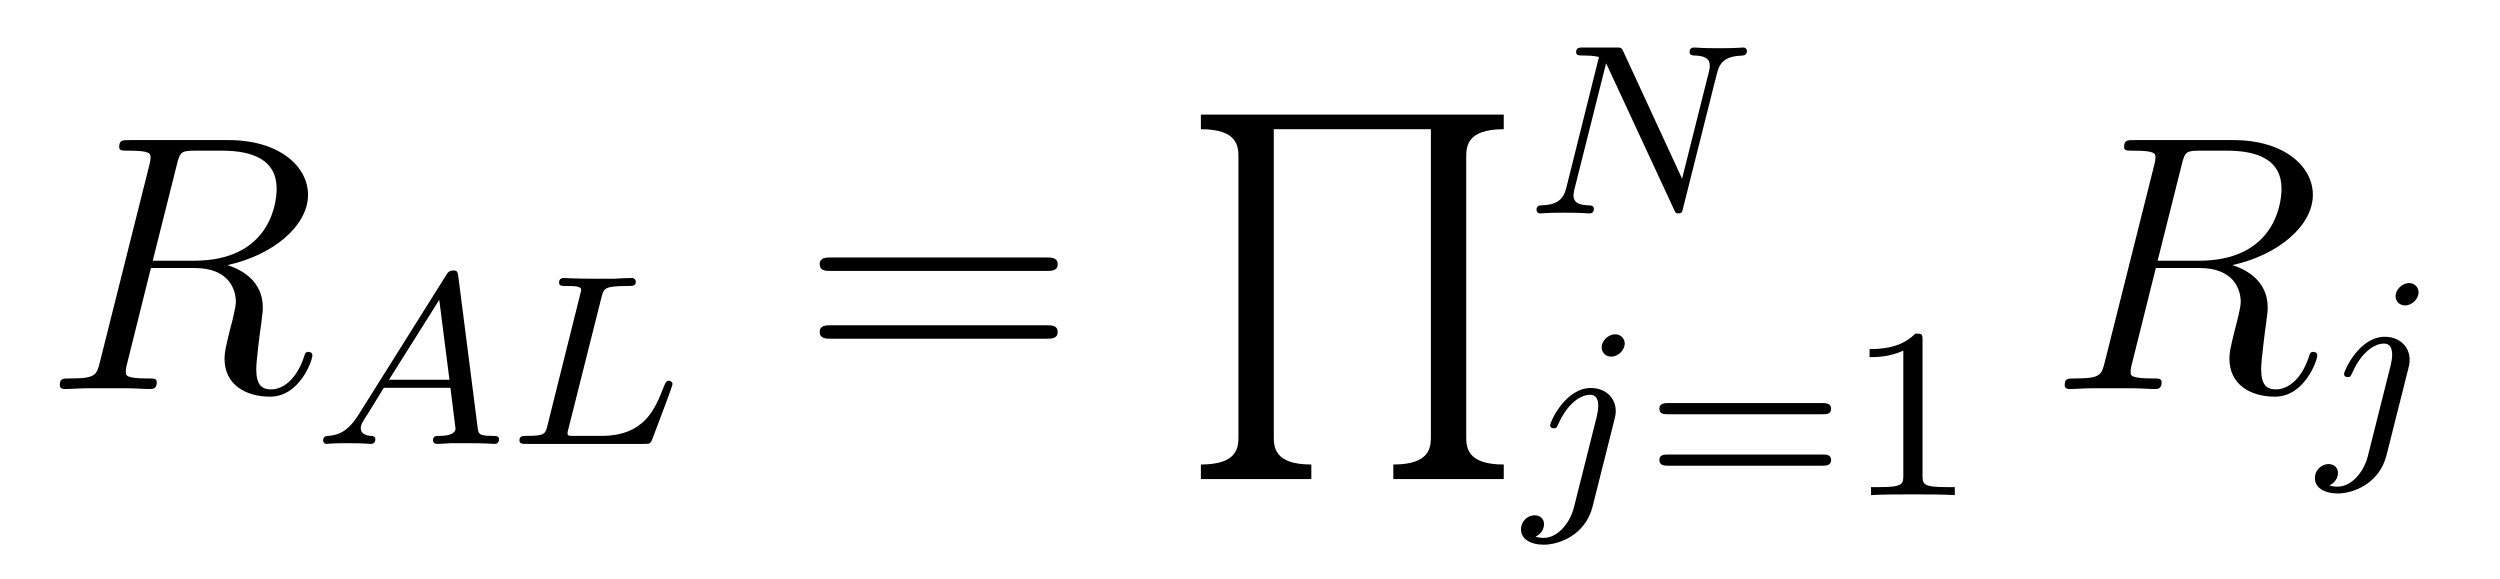 <?xml version='1.0' encoding='UTF-8'?>
<!-- This file was generated by dvisvgm 2.8.1 -->
<svg version='1.1' xmlns='http://www.w3.org/2000/svg' xmlns:xlink='http://www.w3.org/1999/xlink' width='82pt' height='19pt' viewBox='0 -19 82 19'>
<g id='page1'>
<g transform='matrix(1 0 0 -1 -127 648)'>
<path d='M132.799 661.592C132.907 662.034 132.954 662.058 133.421 662.058H134.281C135.309 662.058 136.074 661.747 136.074 660.815C136.074 660.205 135.764 658.448 133.361 658.448H132.01L132.799 661.592ZM134.461 658.304C135.943 658.627 137.103 659.583 137.103 660.612C137.103 661.544 136.158 662.405 134.497 662.405H131.257C131.018 662.405 130.91 662.405 130.91 662.178C130.91 662.058 130.994 662.058 131.221 662.058C131.938 662.058 131.938 661.962 131.938 661.831C131.938 661.807 131.938 661.735 131.891 661.556L130.277 655.125C130.169 654.706 130.145 654.587 129.32 654.587C129.046 654.587 128.962 654.587 128.962 654.36C128.962 654.24 129.093 654.24 129.129 654.24C129.344 654.24 129.595 654.264 129.822 654.264H131.233C131.448 654.264 131.699 654.24 131.914 654.24C132.01 654.24 132.142 654.24 132.142 654.467C132.142 654.587 132.034 654.587 131.855 654.587C131.126 654.587 131.126 654.682 131.126 654.802C131.126 654.814 131.126 654.897 131.149 654.993L131.95 658.209H133.385C134.521 658.209 134.736 657.492 134.736 657.097C134.736 656.918 134.616 656.452 134.532 656.141C134.401 655.591 134.365 655.459 134.365 655.232C134.365 654.383 135.058 653.989 135.859 653.989C136.827 653.989 137.246 655.173 137.246 655.34C137.246 655.423 137.186 655.459 137.114 655.459C137.019 655.459 136.995 655.387 136.971 655.292C136.684 654.443 136.194 654.228 135.895 654.228C135.596 654.228 135.405 654.36 135.405 654.897C135.405 655.184 135.548 656.272 135.561 656.332C135.62 656.774 135.62 656.822 135.62 656.918C135.62 657.79 134.915 658.161 134.461 658.304Z'/>
<path d='M138.754 653.388C138.387 652.807 138.061 652.727 137.774 652.703C137.694 652.695 137.599 652.687 137.599 652.552C137.599 652.527 137.615 652.44 137.71 652.44C137.782 652.44 137.83 652.464 138.387 652.464C138.929 652.464 139.113 652.44 139.152 652.44C139.193 652.44 139.312 652.44 139.312 652.591C139.312 652.695 139.208 652.703 139.168 652.703C139.001 652.711 138.834 652.775 138.834 652.95C138.834 653.069 138.897 653.173 139.049 653.404L139.591 654.281H141.774L141.942 652.934C141.942 652.822 141.798 652.703 141.423 652.703C141.304 652.703 141.2 652.703 141.2 652.552C141.2 652.543 141.208 652.44 141.336 652.44C141.416 652.44 141.718 652.456 141.79 652.464H142.292C143.009 652.464 143.145 652.44 143.208 652.44C143.24 652.44 143.368 652.44 143.368 652.591C143.368 652.703 143.264 652.703 143.137 652.703C142.698 652.703 142.691 652.775 142.667 652.974L142.037 657.898C142.013 658.074 142.005 658.129 141.87 658.129C141.726 658.129 141.678 658.05 141.631 657.97L138.754 653.388ZM139.758 654.544L141.408 657.165L141.742 654.544H139.758ZM146.732 657.261C146.803 657.532 146.819 657.619 147.552 657.619C147.776 657.619 147.855 657.619 147.855 657.771C147.855 657.787 147.839 657.882 147.72 657.882C147.552 657.882 147.313 657.867 147.146 657.858H146.572C145.744 657.858 145.552 657.882 145.497 657.882C145.465 657.882 145.337 657.882 145.337 657.731C145.337 657.619 145.441 657.619 145.568 657.619C145.831 657.619 146.062 657.619 146.062 657.492C146.062 657.46 146.054 657.452 146.031 657.348L144.963 653.069C144.891 652.767 144.875 652.703 144.285 652.703C144.134 652.703 144.038 652.703 144.038 652.552C144.038 652.44 144.142 652.44 144.277 652.44H148.126C148.325 652.44 148.333 652.448 148.397 652.599C148.477 652.822 149.058 654.321 149.058 654.4C149.058 654.472 148.995 654.512 148.939 654.512C148.851 654.512 148.835 654.456 148.78 654.337C148.493 653.595 148.15 652.703 146.724 652.703H145.712C145.64 652.719 145.616 652.719 145.616 652.775C145.616 652.838 145.632 652.902 145.648 652.95L146.732 657.261Z'/>
<path d='M161.309 658.113C161.476 658.113 161.692 658.113 161.692 658.328C161.692 658.555 161.488 658.555 161.309 658.555H154.268C154.101 658.555 153.886 658.555 153.886 658.34C153.886 658.113 154.089 658.113 154.268 658.113H161.309ZM161.309 655.89C161.476 655.89 161.692 655.89 161.692 656.105C161.692 656.332 161.488 656.332 161.309 656.332H154.268C154.101 656.332 153.886 656.332 153.886 656.117C153.886 655.89 154.089 655.89 154.268 655.89H161.309Z'/>
<path d='M170.012 651.286V651.764C168.78 651.764 168.78 652.35 168.78 652.708V662.762H173.933V652.708C173.933 652.35 173.933 651.764 172.701 651.764V651.286H176.323V651.764C175.092 651.764 175.092 652.35 175.092 652.708V661.818C175.092 662.176 175.092 662.762 176.323 662.762V663.24H166.389V662.762C167.621 662.762 167.621 662.176 167.621 661.818V652.708C167.621 652.35 167.621 651.764 166.389 651.764V651.286H170.012Z'/>
<path d='M183.311 664.574C183.407 664.964 183.582 665.156 184.156 665.179C184.235 665.179 184.299 665.227 184.299 665.331C184.299 665.379 184.259 665.442 184.179 665.442C184.124 665.442 183.972 665.418 183.383 665.418C182.745 665.418 182.642 665.442 182.57 665.442C182.442 665.442 182.418 665.355 182.418 665.291C182.418 665.187 182.522 665.179 182.594 665.179C183.08 665.163 183.08 664.948 183.08 664.837C183.08 664.797 183.08 664.757 183.048 664.63L182.172 661.139L180.251 665.299C180.188 665.442 180.172 665.442 179.98 665.442H178.944C178.801 665.442 178.697 665.442 178.697 665.291C178.697 665.179 178.793 665.179 178.96 665.179C179.024 665.179 179.263 665.179 179.446 665.132L178.378 660.852C178.283 660.454 178.076 660.279 177.542 660.263C177.494 660.263 177.398 660.255 177.398 660.112C177.398 660.064 177.438 660 177.518 660C177.55 660 177.733 660.024 178.307 660.024C178.936 660.024 179.056 660 179.127 660C179.159 660 179.279 660 179.279 660.151C179.279 660.247 179.191 660.263 179.136 660.263C178.849 660.271 178.61 660.319 178.61 660.597C178.61 660.637 178.633 660.749 178.633 660.757L179.678 664.917H179.685L181.901 660.143C181.956 660.016 181.964 660 182.052 660C182.163 660 182.172 660.032 182.203 660.167L183.311 664.574Z'/>
<path d='M180.291 655.732C180.291 655.884 180.172 656.035 179.98 656.035C179.741 656.035 179.534 655.812 179.534 655.605C179.534 655.453 179.653 655.302 179.845 655.302C180.084 655.302 180.291 655.525 180.291 655.732ZM178.626 650.362C178.506 649.876 178.116 649.357 177.629 649.357C177.502 649.357 177.383 649.389 177.367 649.398C177.613 649.517 177.645 649.732 177.645 649.804C177.645 649.995 177.502 650.099 177.335 650.099C177.103 650.099 176.888 649.899 176.888 649.637C176.888 649.334 177.183 649.134 177.638 649.134C178.123 649.134 179 649.437 179.239 650.393L179.956 653.246C179.98 653.342 179.996 653.406 179.996 653.525C179.996 653.963 179.646 654.274 179.183 654.274C178.339 654.274 177.845 653.158 177.845 653.055C177.845 652.983 177.9 652.951 177.964 652.951C178.052 652.951 178.06 652.975 178.116 653.095C178.355 653.645 178.761 654.051 179.159 654.051C179.327 654.051 179.423 653.939 179.423 653.677C179.423 653.565 179.398 653.453 179.375 653.342L178.626 650.362Z'/>
<path d='M186.782 653.413C186.901 653.413 187.06 653.413 187.06 653.597C187.06 653.78 186.869 653.78 186.75 653.78H181.737C181.618 653.78 181.427 653.78 181.427 653.597C181.427 653.413 181.586 653.413 181.706 653.413H186.782ZM186.75 651.724C186.869 651.724 187.06 651.724 187.06 651.907C187.06 652.091 186.901 652.091 186.782 652.091H181.706C181.586 652.091 181.427 652.091 181.427 651.907C181.427 651.724 181.618 651.724 181.737 651.724H186.75ZM190.059 655.836C190.059 656.051 190.043 656.059 189.827 656.059C189.501 655.74 189.078 655.549 188.322 655.549V655.286C188.536 655.286 188.967 655.286 189.429 655.501V651.413C189.429 651.118 189.405 651.023 188.648 651.023H188.369V650.76C188.696 650.784 189.381 650.784 189.74 650.784C190.098 650.784 190.791 650.784 191.118 650.76V651.023H190.839C190.082 651.023 190.059 651.118 190.059 651.413V655.836Z'/>
<path d='M198.559 661.592C198.666 662.034 198.714 662.058 199.181 662.058H200.041C201.07 662.058 201.834 661.747 201.834 660.815C201.834 660.205 201.523 658.448 199.121 658.448H197.77L198.559 661.592ZM200.221 658.304C201.703 658.627 202.862 659.583 202.862 660.612C202.862 661.544 201.918 662.405 200.256 662.405H197.017C196.778 662.405 196.67 662.405 196.67 662.178C196.67 662.058 196.754 662.058 196.981 662.058C197.699 662.058 197.699 661.962 197.699 661.831C197.699 661.807 197.699 661.735 197.651 661.556L196.037 655.125C195.929 654.706 195.905 654.587 195.08 654.587C194.806 654.587 194.722 654.587 194.722 654.36C194.722 654.24 194.854 654.24 194.89 654.24C195.104 654.24 195.355 654.264 195.582 654.264H196.993C197.208 654.264 197.459 654.24 197.675 654.24C197.77 654.24 197.902 654.24 197.902 654.467C197.902 654.587 197.794 654.587 197.615 654.587C196.885 654.587 196.885 654.682 196.885 654.802C196.885 654.814 196.885 654.897 196.909 654.993L197.711 658.209H199.145C200.281 658.209 200.496 657.492 200.496 657.097C200.496 656.918 200.376 656.452 200.292 656.141C200.161 655.591 200.125 655.459 200.125 655.232C200.125 654.383 200.819 653.989 201.619 653.989C202.588 653.989 203.006 655.173 203.006 655.34C203.006 655.423 202.946 655.459 202.874 655.459C202.778 655.459 202.756 655.387 202.73 655.292C202.444 654.443 201.954 654.228 201.655 654.228S201.166 654.36 201.166 654.897C201.166 655.184 201.308 656.272 201.32 656.332C201.38 656.774 201.38 656.822 201.38 656.918C201.38 657.79 200.675 658.161 200.221 658.304Z'/>
<path d='M206.33 657.412C206.33 657.564 206.212 657.715 206.021 657.715C205.781 657.715 205.574 657.492 205.574 657.285C205.574 657.133 205.693 656.982 205.885 656.982C206.124 656.982 206.33 657.205 206.33 657.412ZM204.666 652.042C204.546 651.556 204.156 651.037 203.669 651.037C203.542 651.037 203.423 651.069 203.406 651.078C203.653 651.197 203.686 651.412 203.686 651.484C203.686 651.675 203.542 651.779 203.375 651.779C203.143 651.779 202.928 651.579 202.928 651.317C202.928 651.014 203.224 650.814 203.677 650.814C204.163 650.814 205.04 651.117 205.279 652.073L205.997 654.926C206.021 655.022 206.036 655.086 206.036 655.205C206.036 655.643 205.686 655.954 205.224 655.954C204.379 655.954 203.885 654.838 203.885 654.735C203.885 654.663 203.94 654.631 204.004 654.631C204.092 654.631 204.1 654.655 204.156 654.775C204.395 655.325 204.8 655.731 205.199 655.731C205.367 655.731 205.463 655.619 205.463 655.357C205.463 655.245 205.439 655.133 205.415 655.022L204.666 652.042Z'/>
</g>
</g>
</svg>